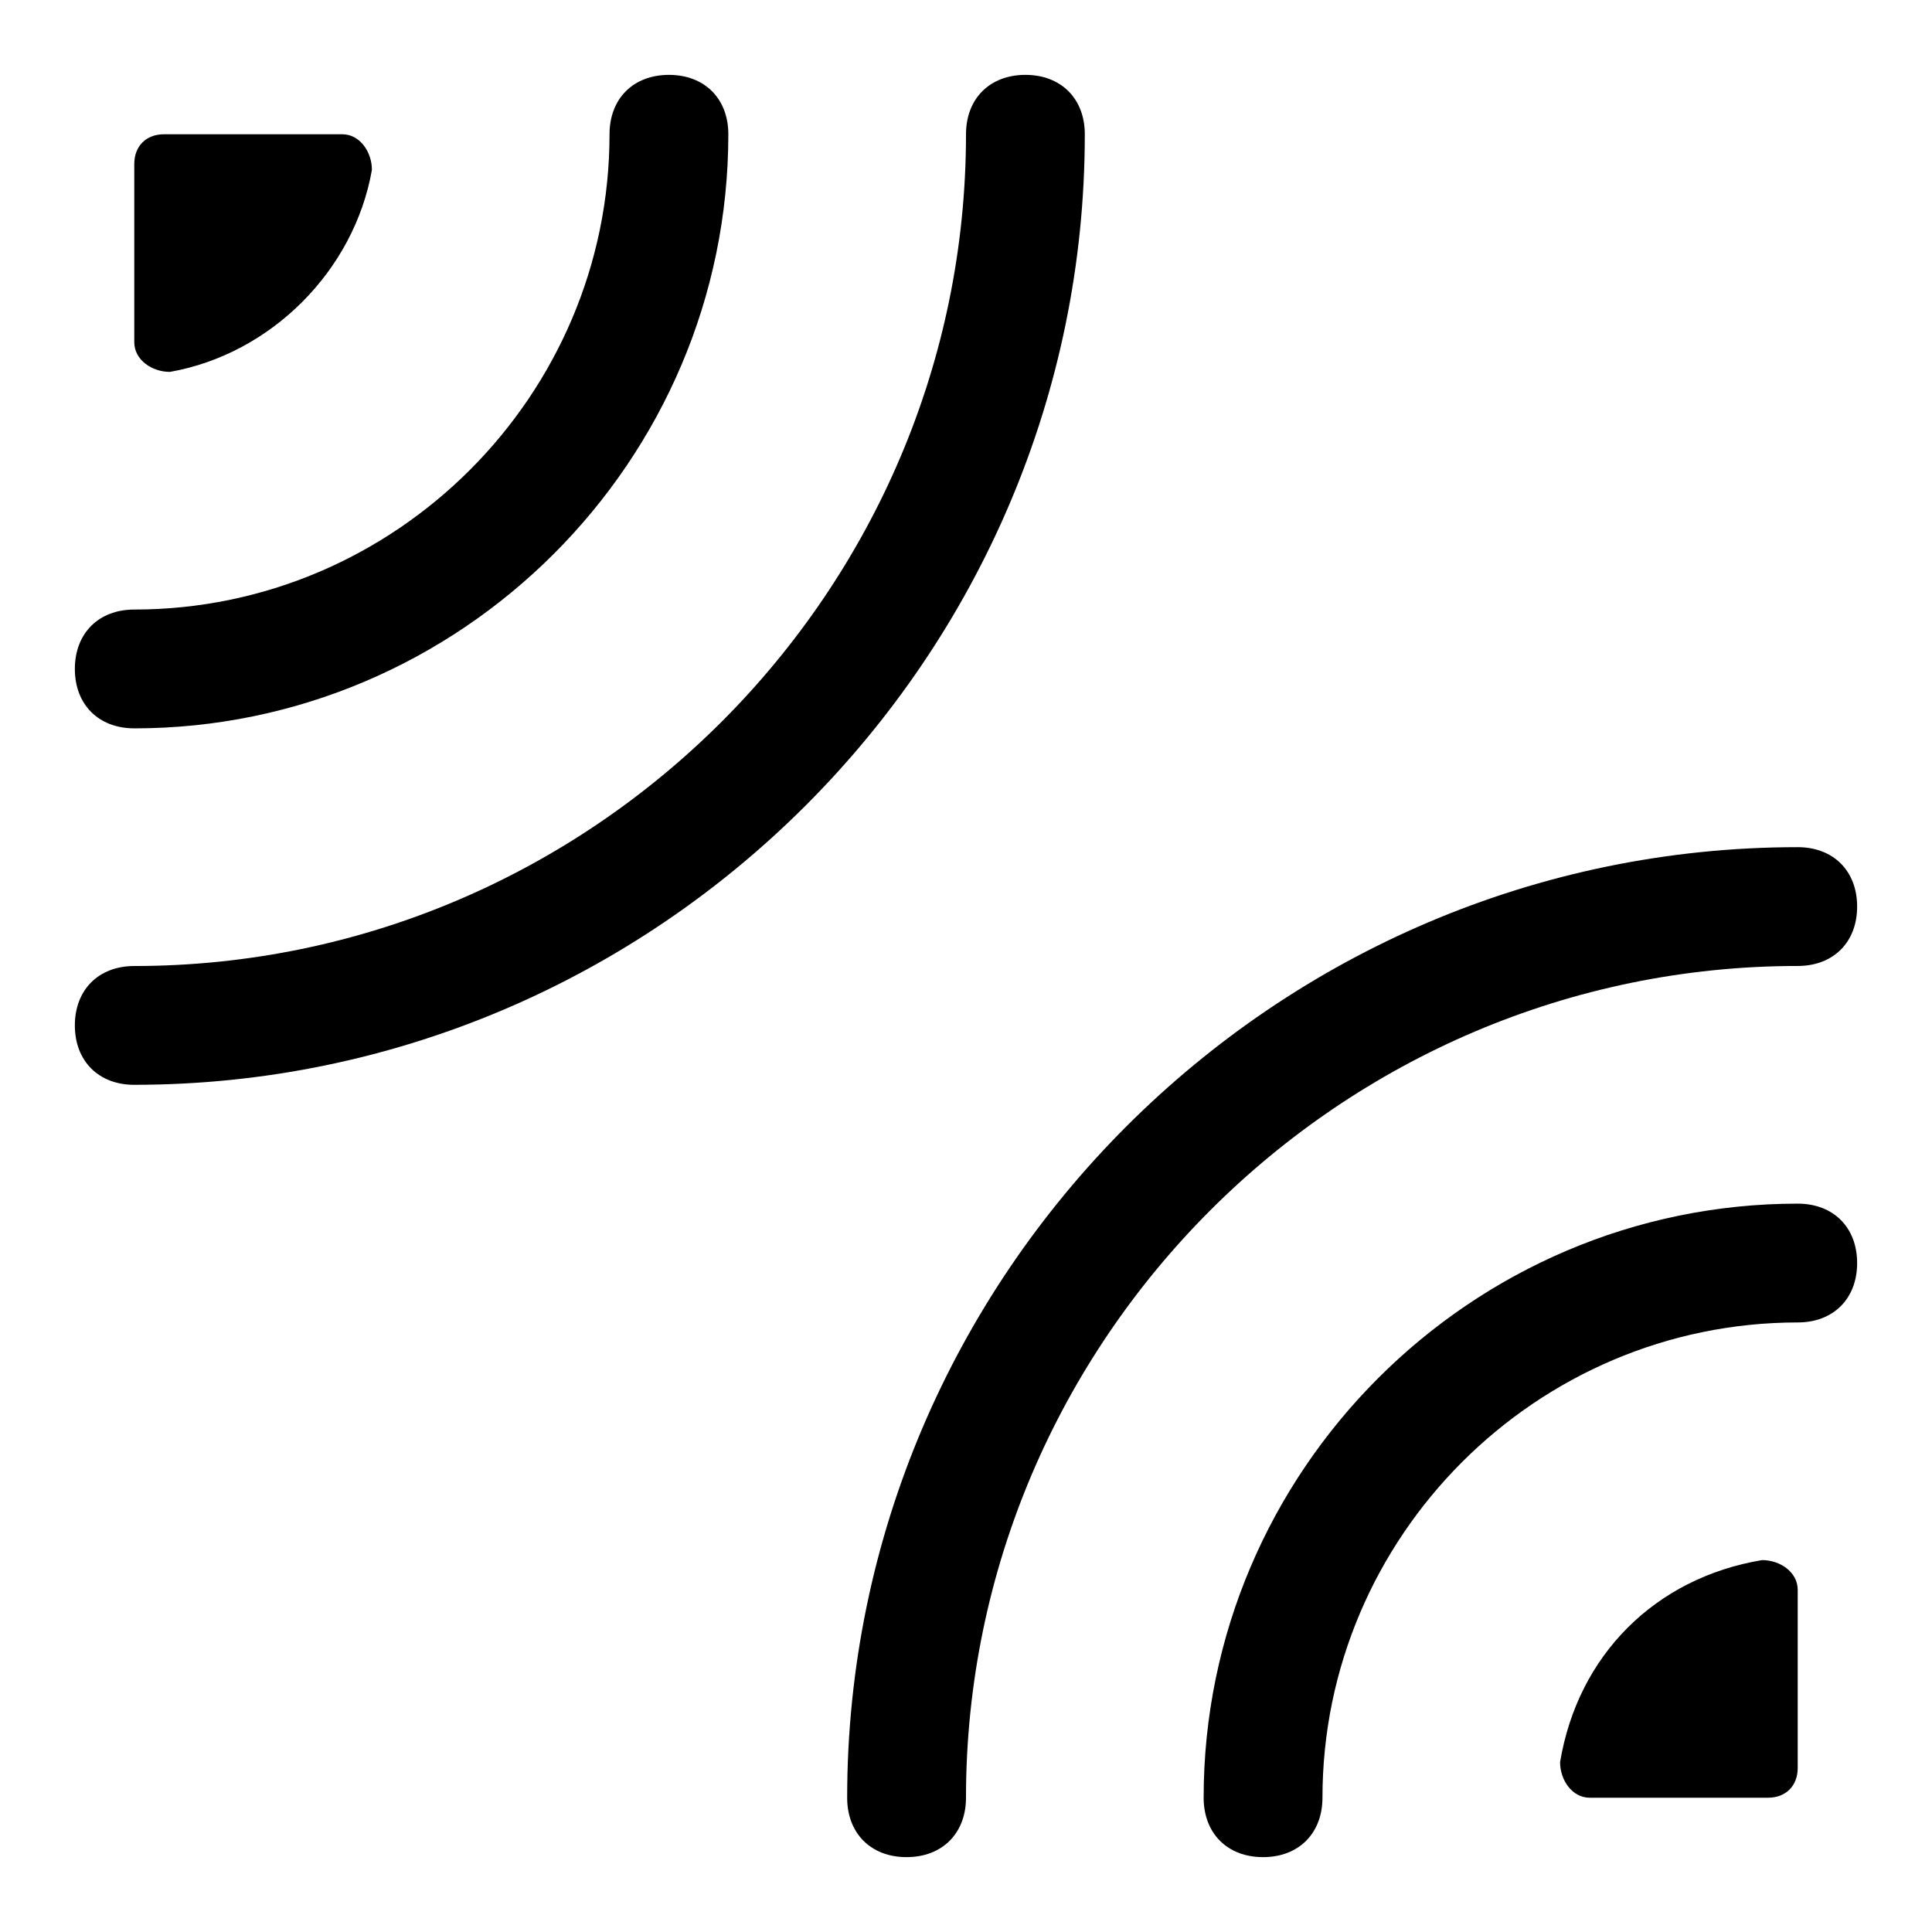 <?xml version="1.0" encoding="UTF-8"?>
<!-- Uploaded to: SVG Repo, www.svgrepo.com, Generator: SVG Repo Mixer Tools -->
<svg fill="#000000" width="800px" height="800px" version="1.1" viewBox="144 144 512 512" xmlns="http://www.w3.org/2000/svg">
 <g>
  <path d="m384.25 636.16c-9.445 0-15.742-6.297-15.742-15.742 0-138.55 113.36-251.91 251.91-251.91 9.445 0 15.742 6.297 15.742 15.742 0 9.445-6.297 15.742-15.742 15.742-121.23 0-220.42 99.188-220.42 220.42 0 9.449-6.301 15.746-15.746 15.746z"/>
  <path d="m478.72 636.16c-9.445 0-15.742-6.297-15.742-15.742 0-86.594 70.848-157.44 157.44-157.44 9.445 0 15.742 6.297 15.742 15.742s-6.297 15.742-15.742 15.742c-69.273 0-125.95 56.68-125.95 125.95-0.004 9.449-6.301 15.746-15.746 15.746z"/>
  <path d="m179.58 431.49c-9.445 0-15.742-6.297-15.742-15.742 0-9.445 6.297-15.742 15.742-15.742 121.23 0 220.42-99.188 220.42-220.42 0-9.445 6.297-15.742 15.742-15.742 9.445 0 15.742 6.297 15.742 15.742 0.004 138.54-113.36 251.9-251.9 251.9z"/>
  <path d="m179.58 337.02c-9.445 0-15.742-6.297-15.742-15.742s6.297-15.742 15.742-15.742c69.273 0 125.95-56.68 125.95-125.95 0-9.445 6.297-15.742 15.742-15.742 9.445 0 15.742 6.297 15.742 15.742 0.004 86.59-70.844 157.44-157.44 157.44z"/>
  <path d="m610.97 557.44c-28.34 4.723-48.805 25.191-53.531 53.531 0 4.723 3.148 9.445 7.871 9.445h47.23c4.723 0 7.871-3.148 7.871-7.871v-47.23c0.004-4.727-4.719-7.875-9.441-7.875z"/>
  <path d="m234.69 179.58h-47.23c-4.727 0-7.875 3.148-7.875 7.871v47.23c0 4.727 4.723 7.875 9.445 7.875 26.766-4.723 48.809-26.766 53.531-53.531 0-4.723-3.148-9.445-7.871-9.445z"/>
 </g>
</svg>